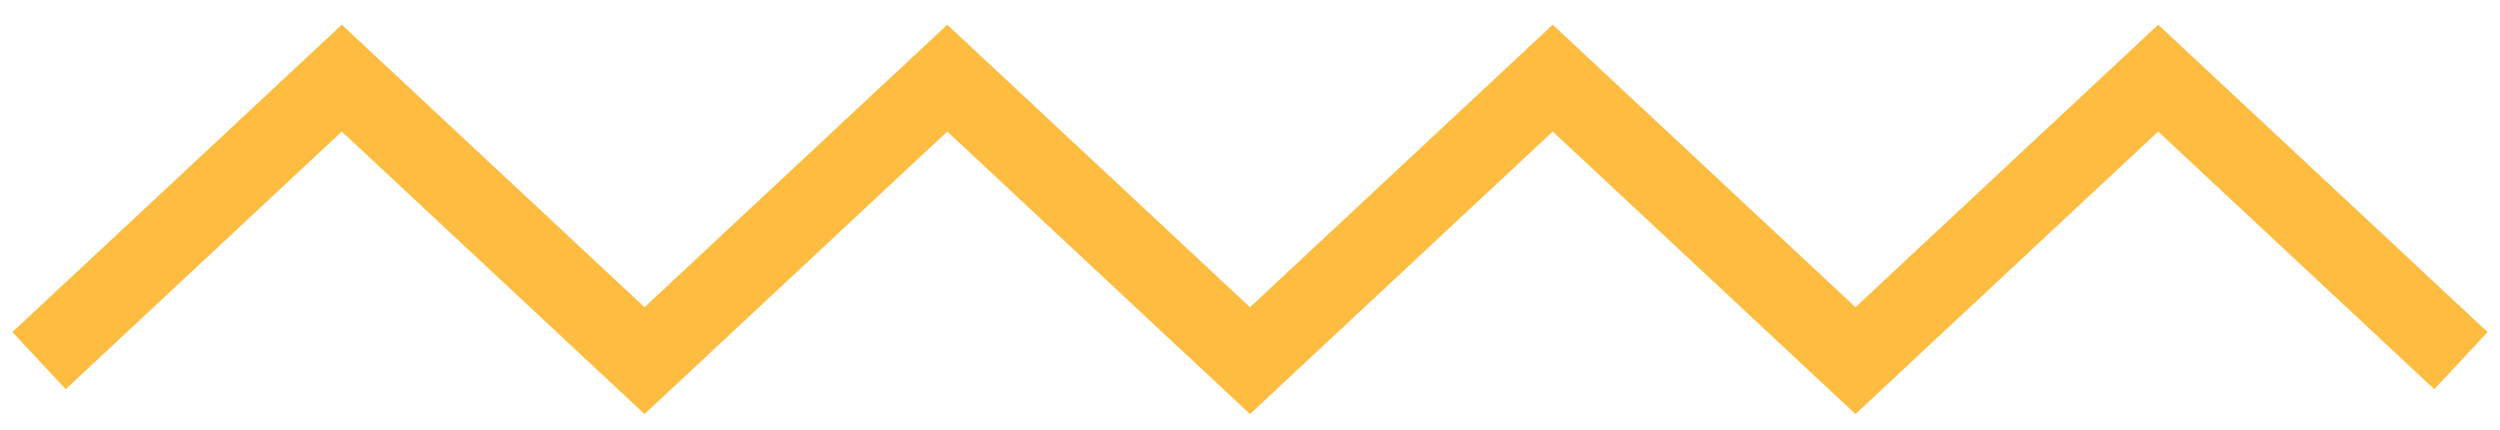 <svg width="64" height="11" viewBox="0 0 64 11" fill="none" xmlns="http://www.w3.org/2000/svg">
<path d="M1 9.232L8.75 2L16.5 9.232L24.25 2L32 9.232L39.75 2L47.5 9.232L55.25 2L63 9.232" stroke="#FEBD40" stroke-width="2" stroke-miterlimit="10"/>
</svg>
